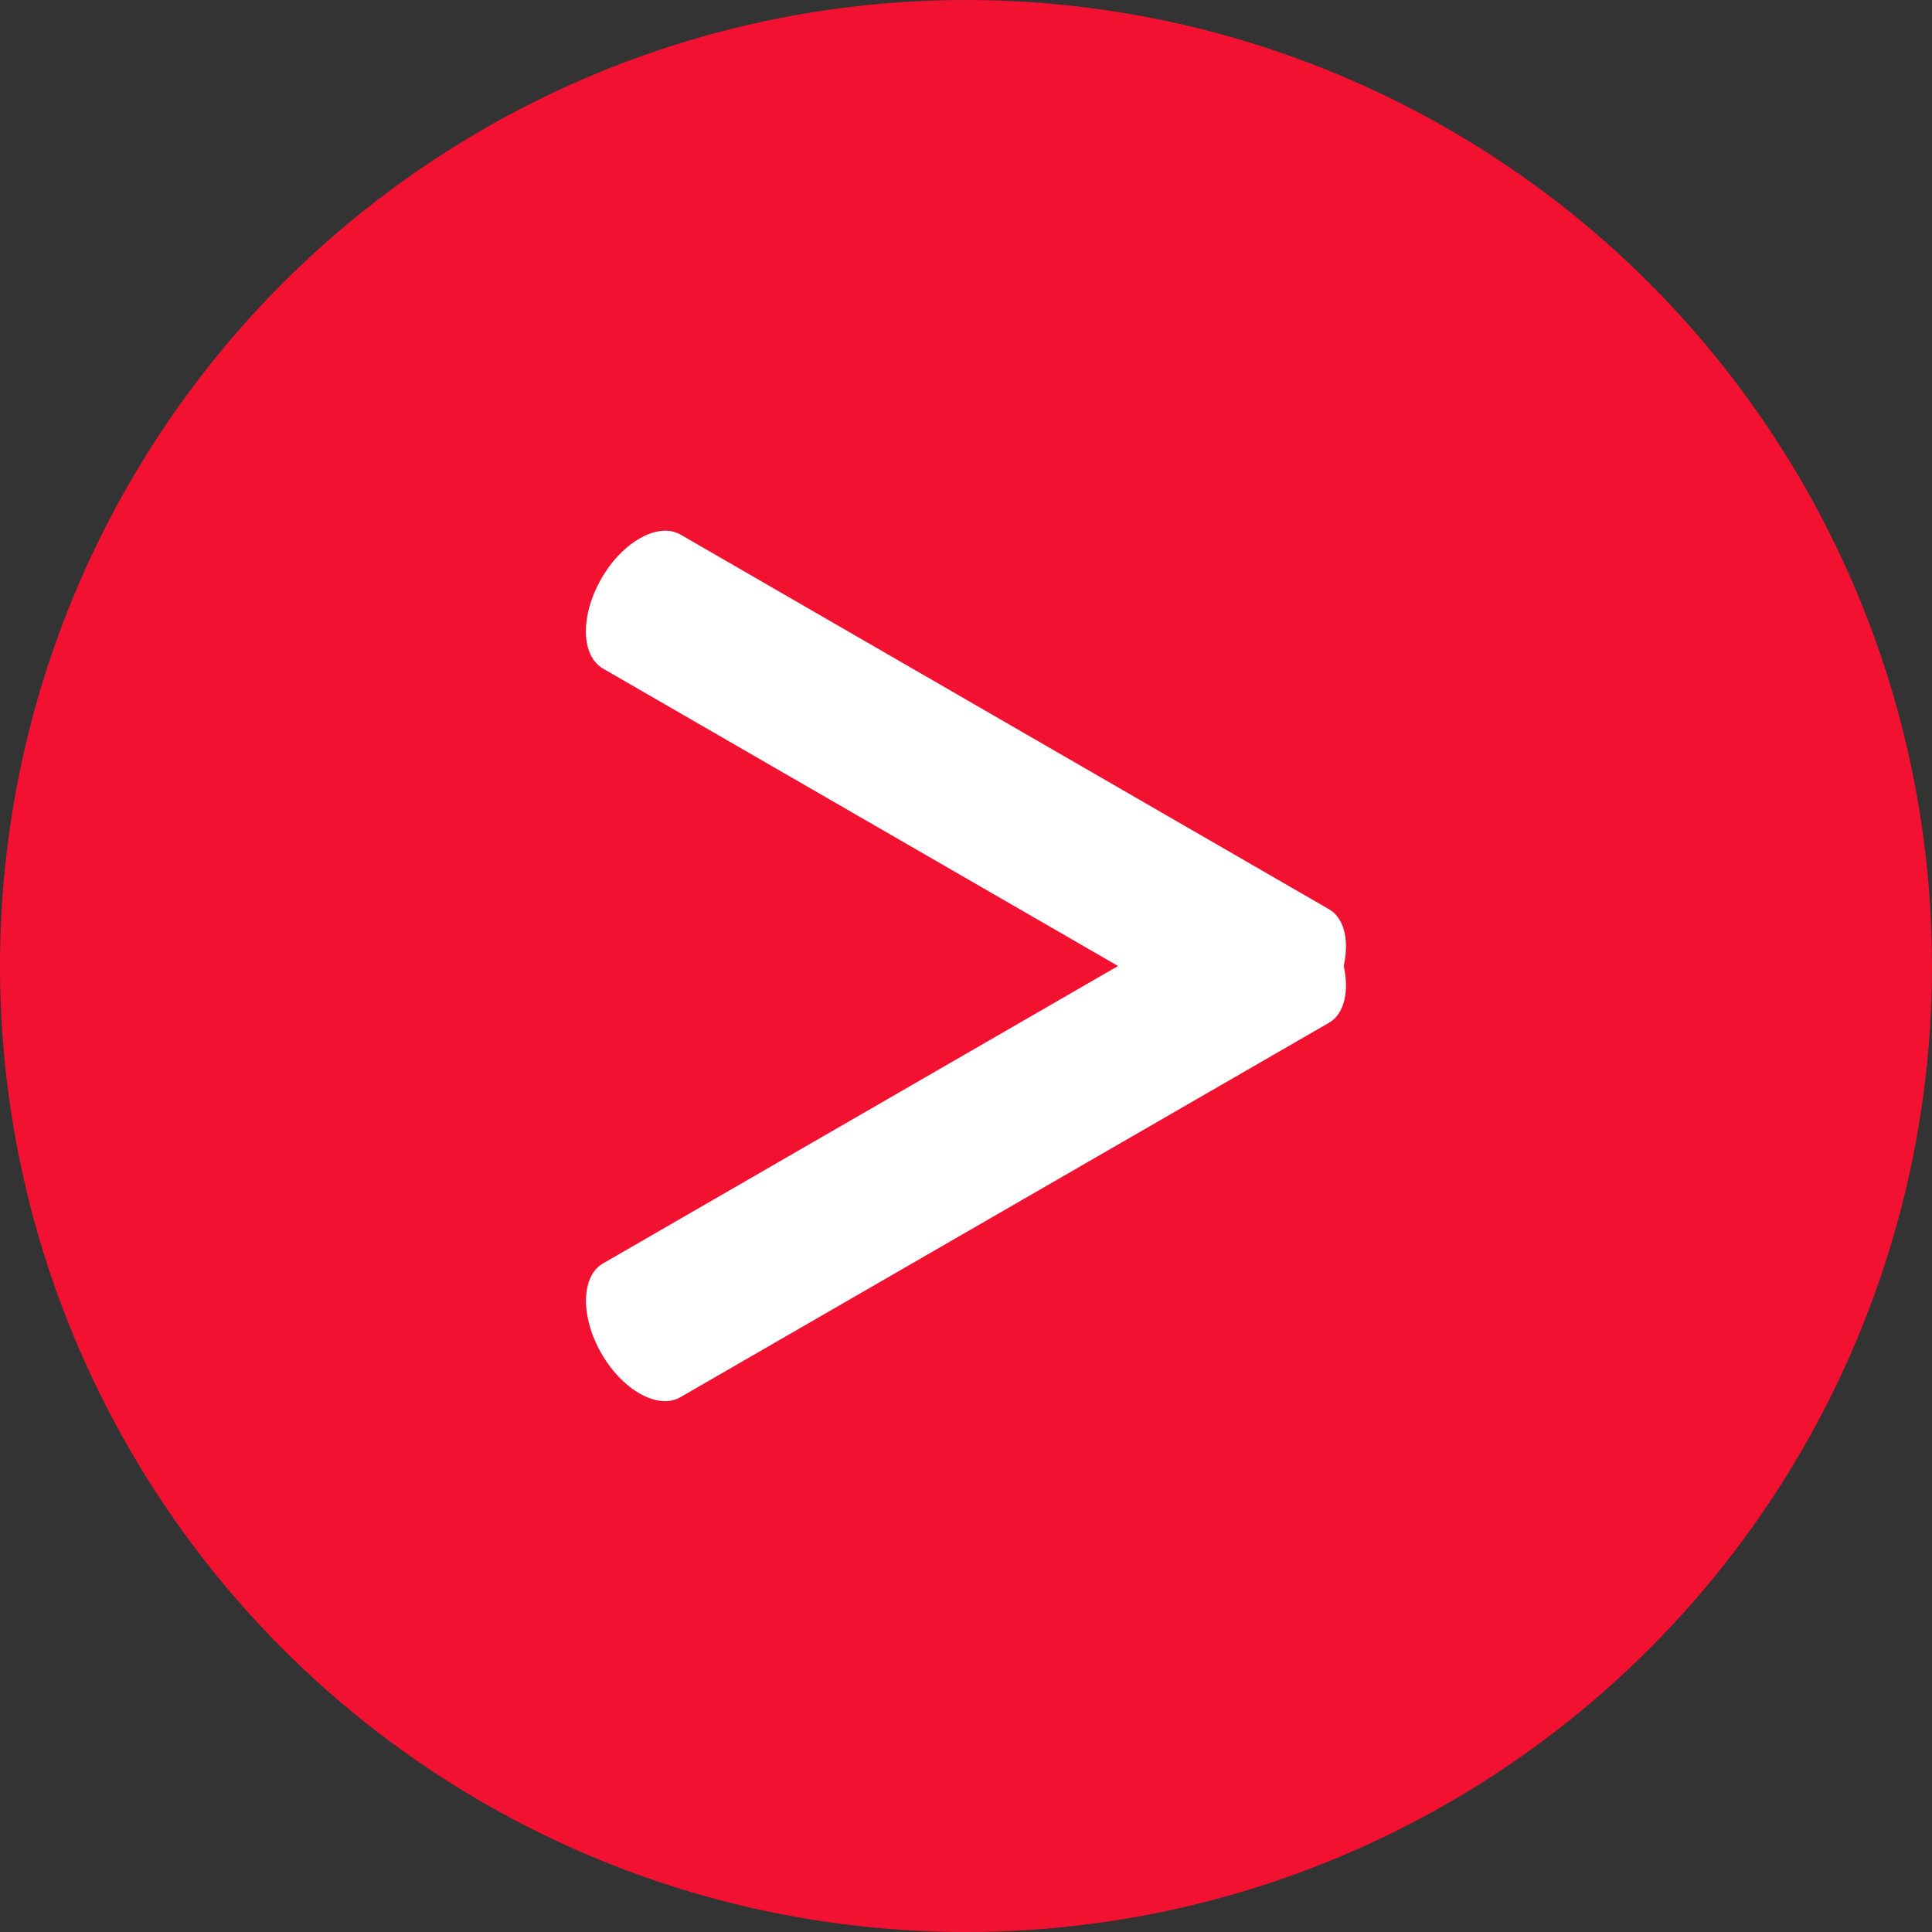 <?xml version="1.0" encoding="UTF-8"?> <svg xmlns="http://www.w3.org/2000/svg" xmlns:xlink="http://www.w3.org/1999/xlink" xml:space="preserve" width="69px" height="69px" version="1.1" style="shape-rendering:geometricPrecision; text-rendering:geometricPrecision; image-rendering:optimizeQuality; fill-rule:evenodd; clip-rule:evenodd" viewBox="0 0 6900 6900"><rect x="0" y="0" width="6900" height="6900" fill="#333333" stroke="none"/> <defs> <style type="text/css"> .fil0 {fill:#F21131} .fil1 {fill:white} </style> </defs> <g id="Слой_x0020_1">  <circle class="fil0" cx="3450" cy="3450" r="3450"></circle> <path class="fil1" d="M2430 1909l2316 1338c56,32 73,112 53,203 20,90 3,171 -53,203l-2316 1337c-79,46 -206,-24 -282,-156l0 0c-76,-132 -73,-277 6,-322l1839 -1062 -1839 -1062c-80,-46 -82,-190 -6,-322l0 0c76,-132 203,-202 282,-157z"></path> </g> </svg> 
